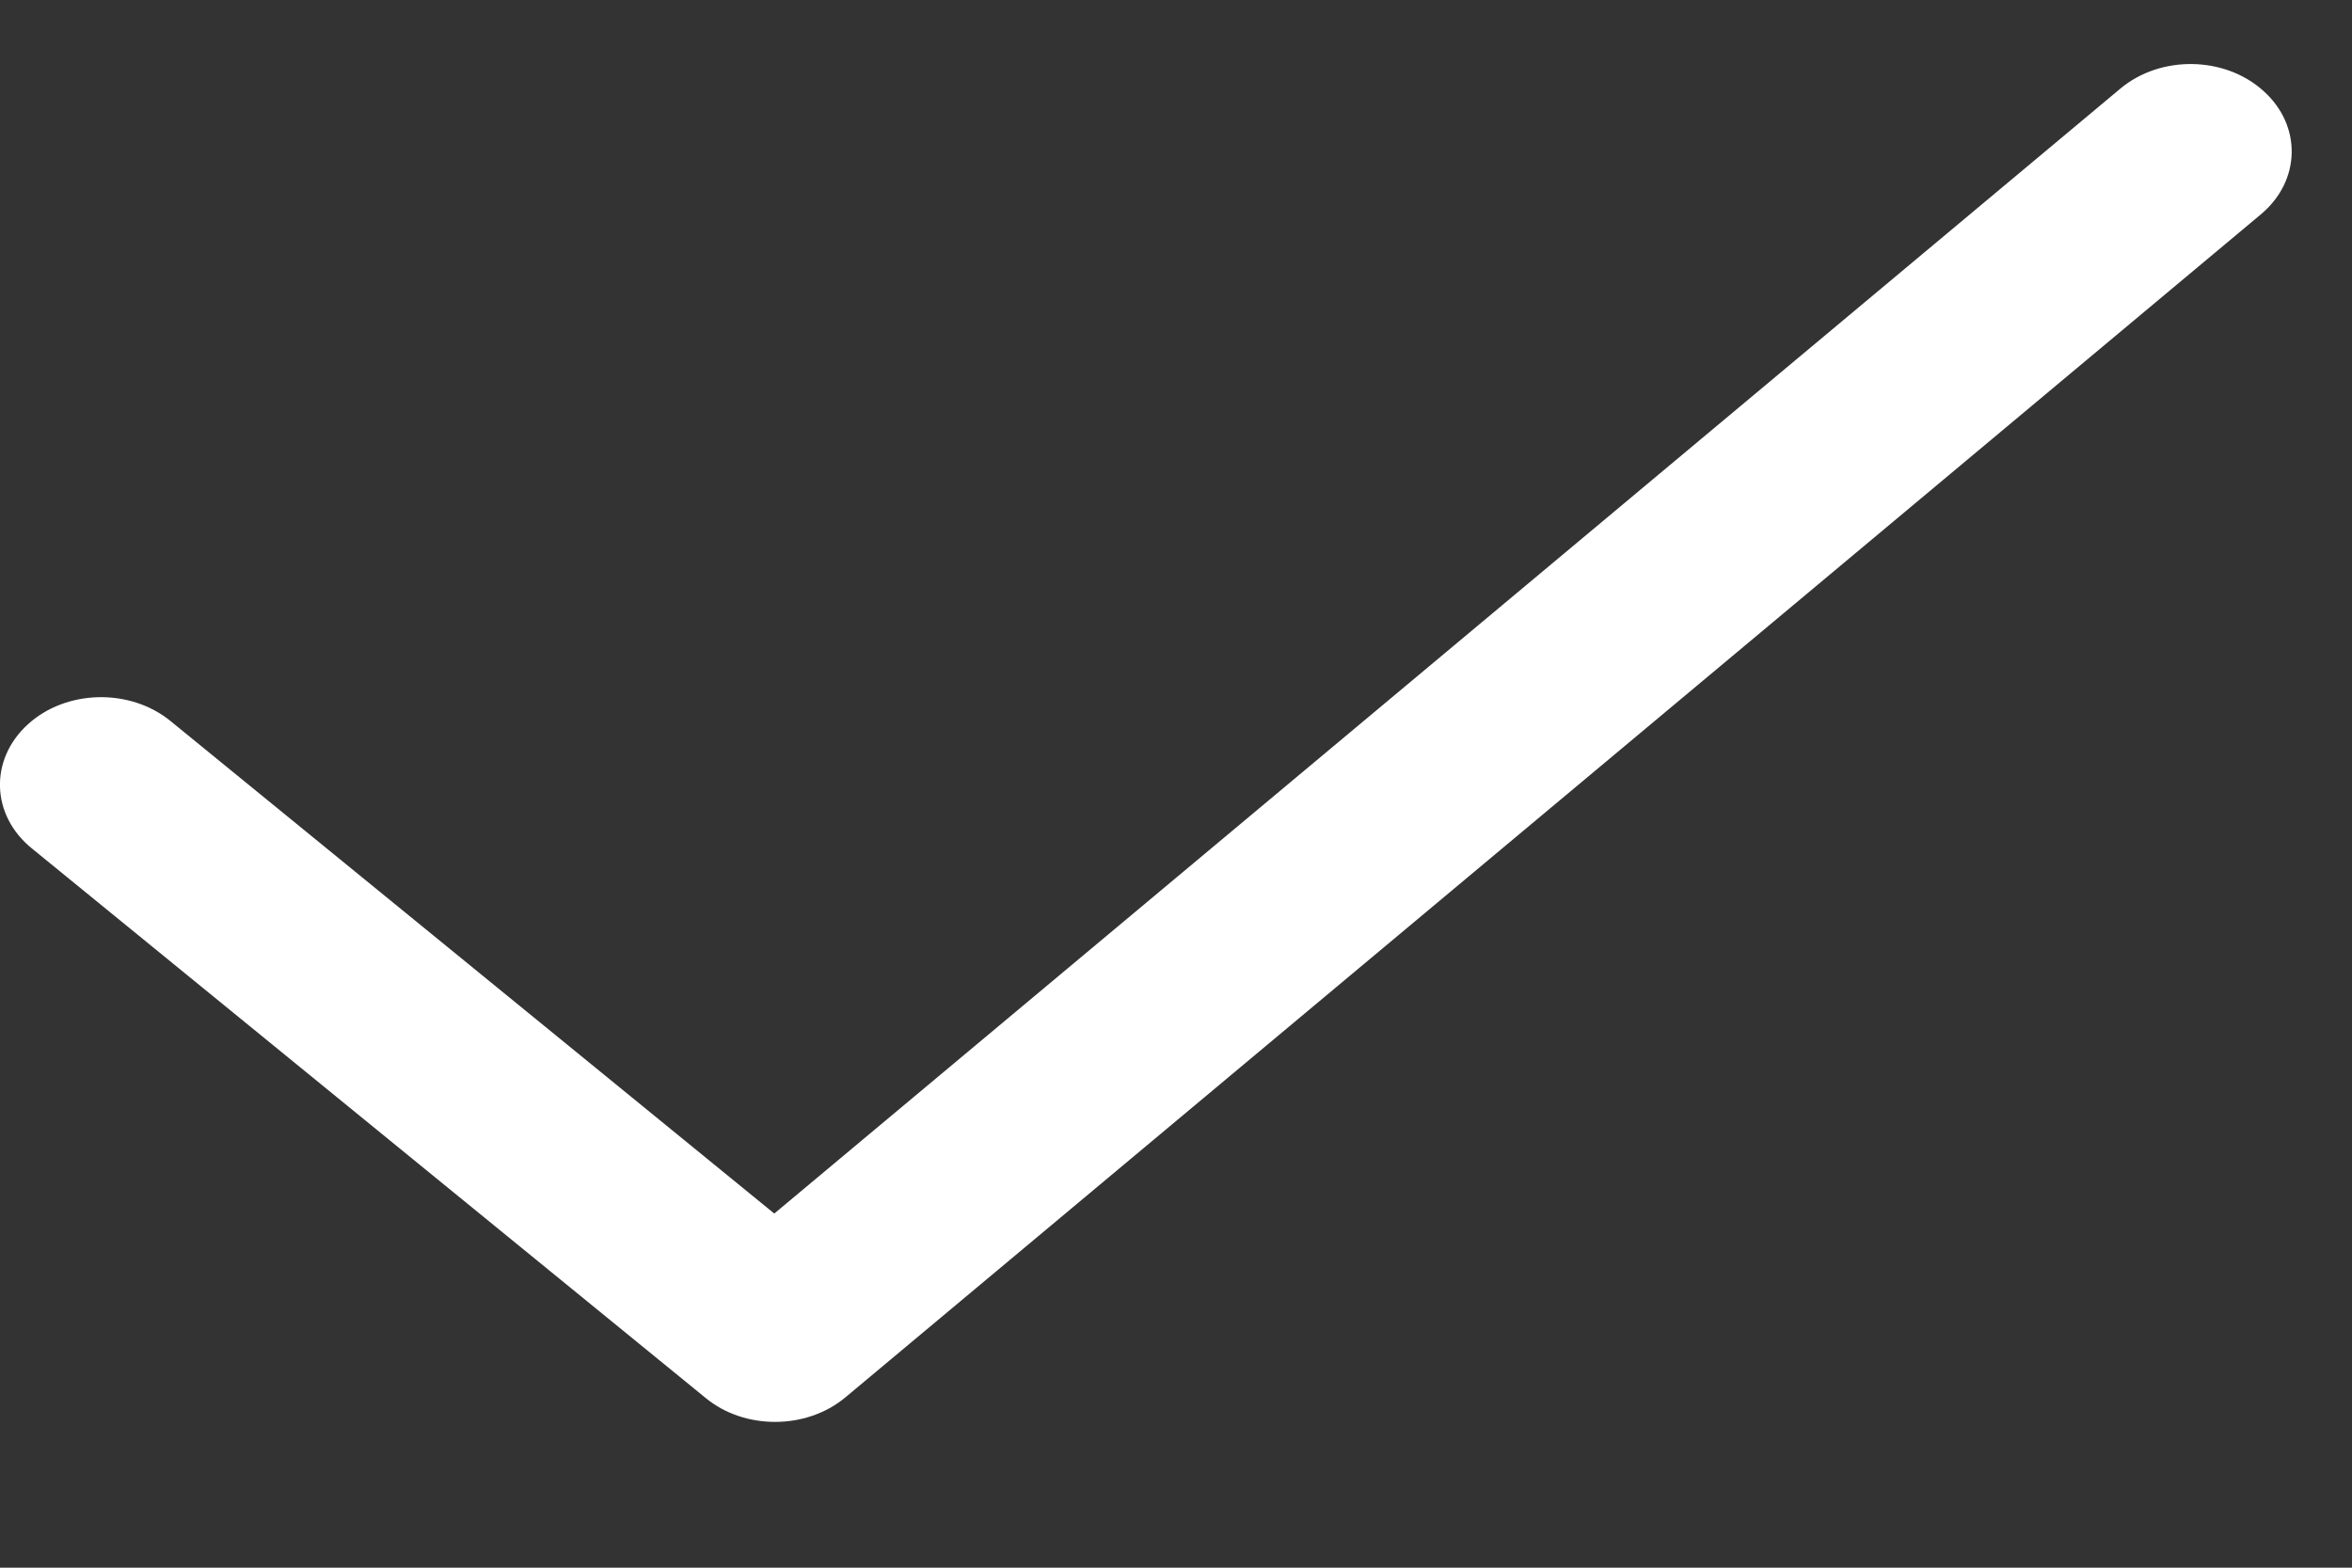<svg width="15" height="10" viewBox="0 0 15 10" fill="none" xmlns="http://www.w3.org/2000/svg">
<rect x="0" y="0" width="15" height="10" fill="#333333" stroke="none"/>
<path d="M4.943 9.07C4.784 9.07 4.625 9.02 4.501 8.918L0.202 5.411C-0.057 5.2 -0.069 4.847 0.176 4.622C0.42 4.398 0.828 4.388 1.087 4.599L4.938 7.741L13.523 0.565C13.779 0.351 14.187 0.357 14.434 0.579C14.682 0.8 14.675 1.154 14.418 1.368L5.391 8.914C5.266 9.018 5.105 9.07 4.943 9.07Z" fill="white"/>
</svg>
